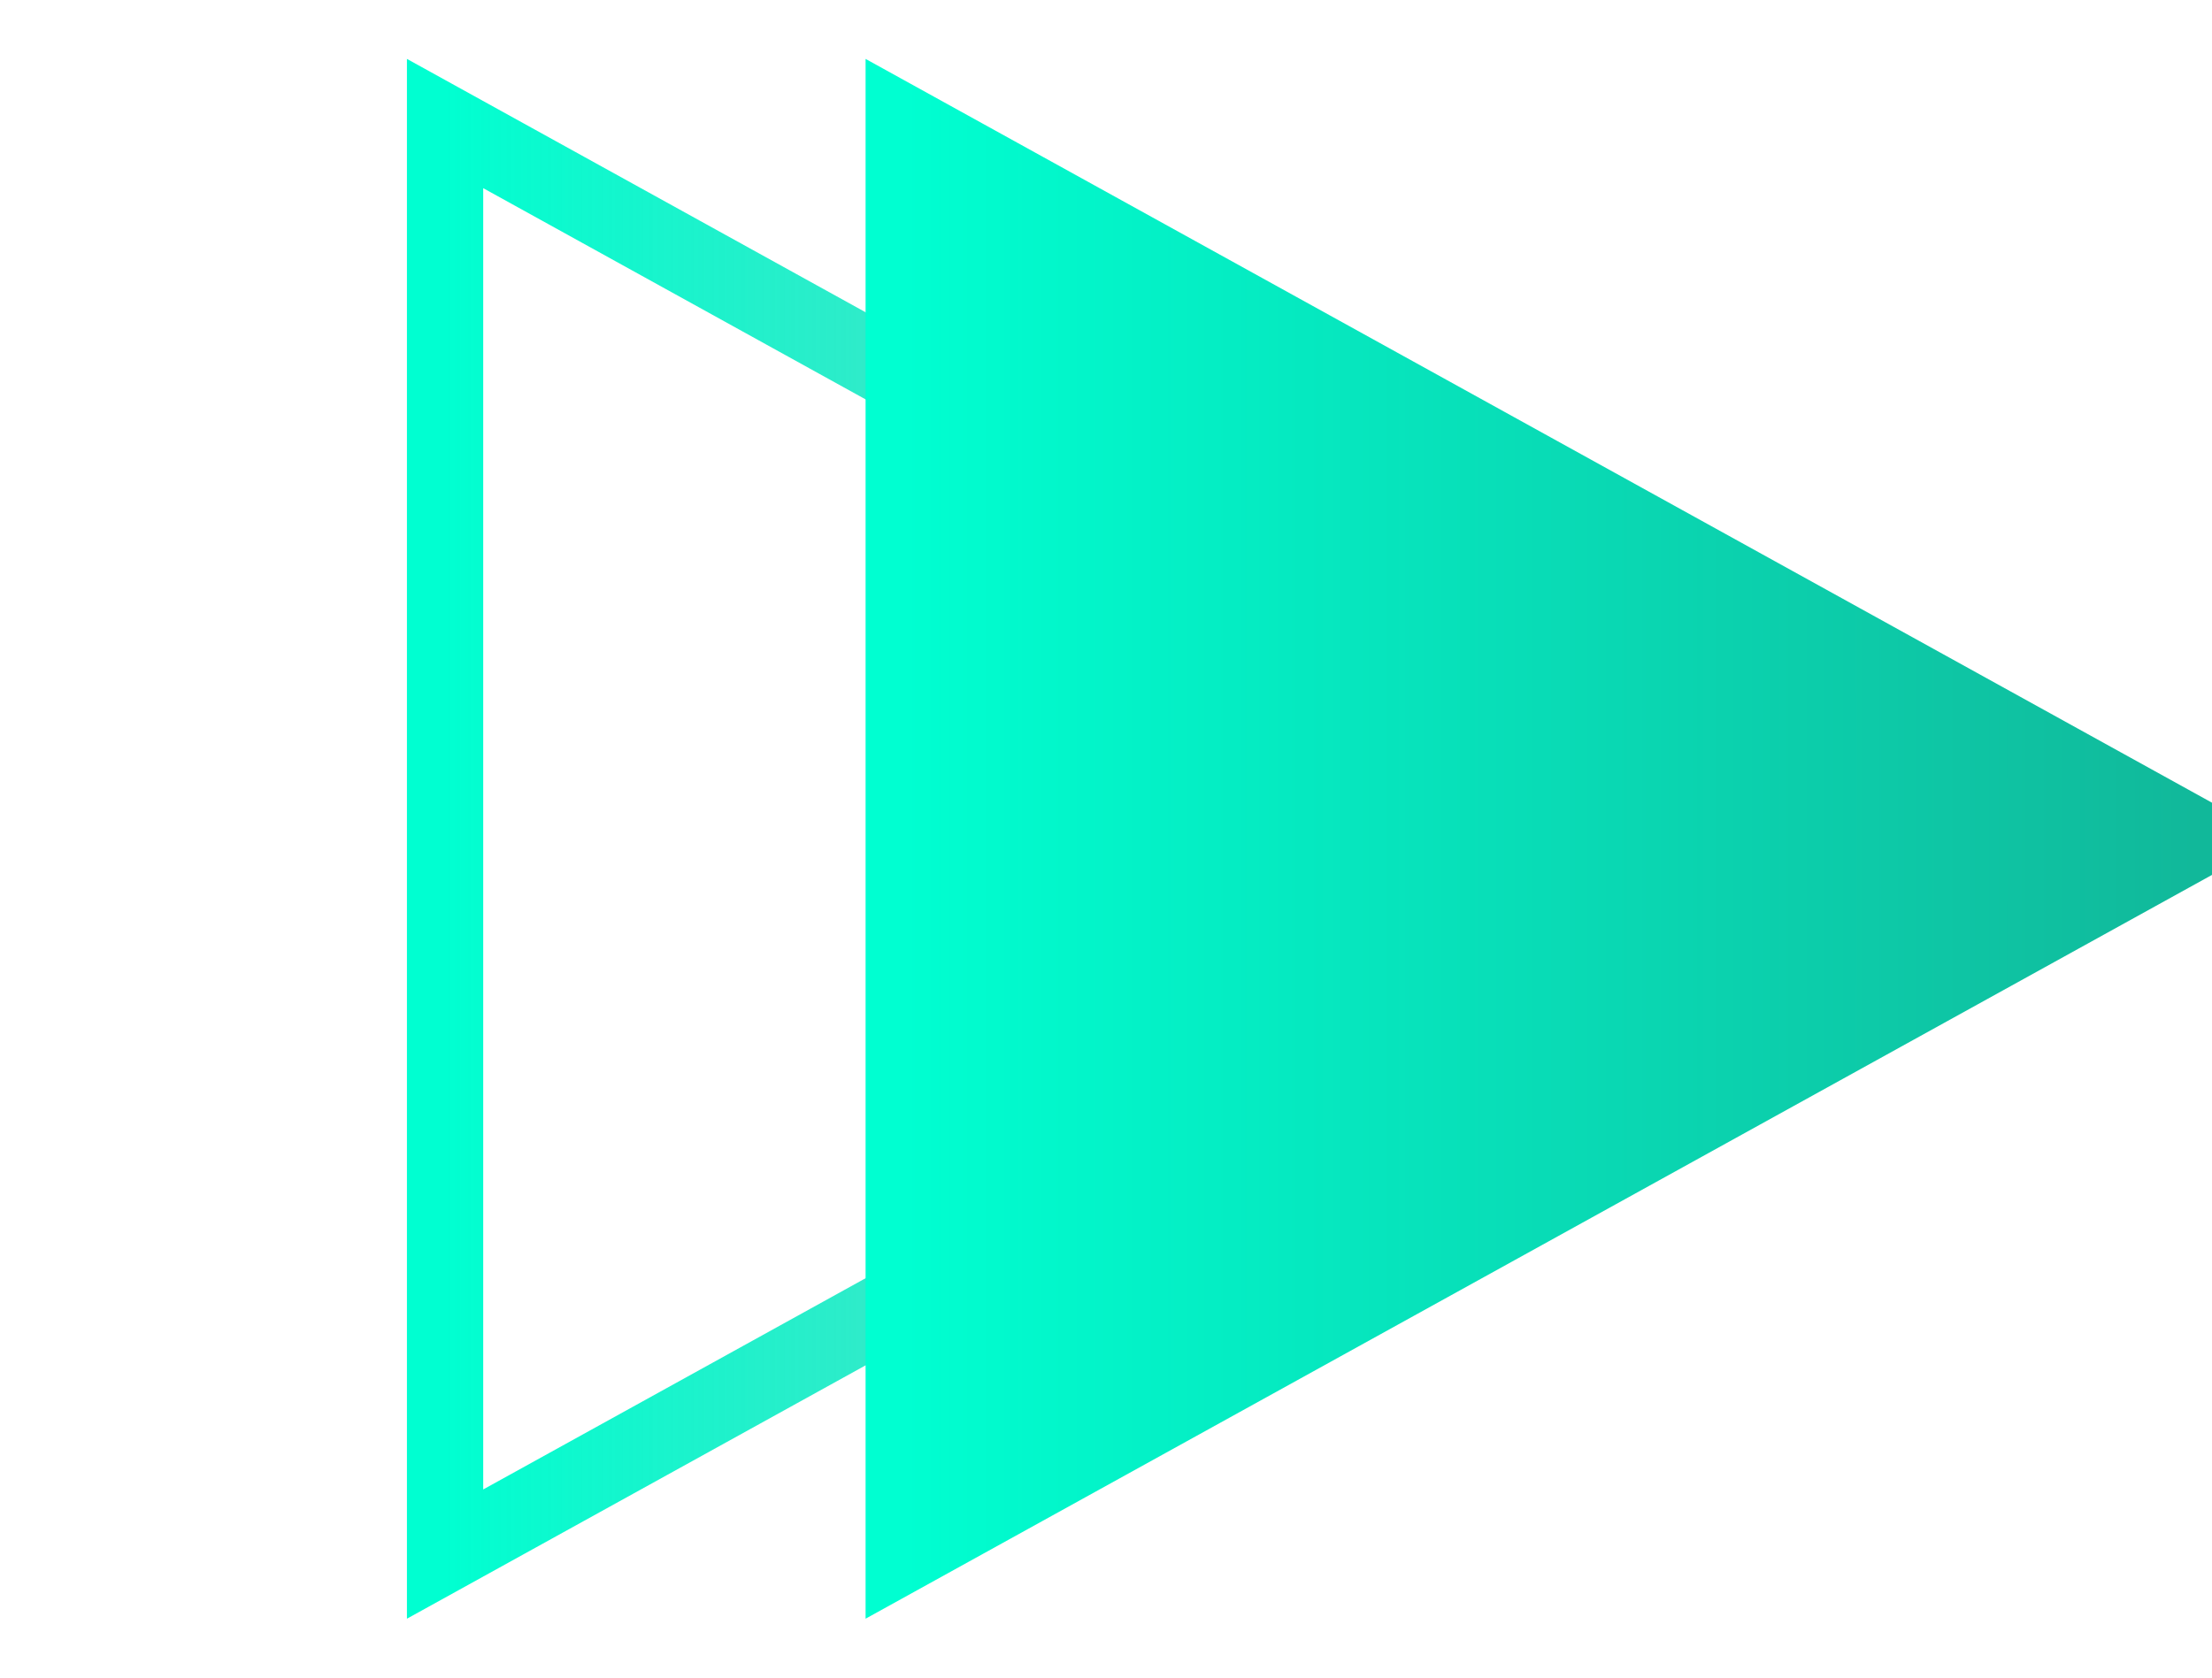 <?xml version="1.0" encoding="UTF-8"?> <svg xmlns="http://www.w3.org/2000/svg" width="29" height="22" viewBox="0 0 29 22" fill="none"> <g clip-path="url(#clip0_25_229)"> <path d="M5.835 1.62L22.811 11L5.835 20.38L5.835 1.62Z" stroke="url(#paint0_linear_25_229)"></path> <path d="M11.848 1.62L28.823 11L11.848 20.38L11.848 1.62Z" fill="url(#paint1_linear_25_229)" stroke="url(#paint2_linear_25_229)"></path> </g> <defs> <linearGradient id="paint0_linear_25_229" x1="5.835" y1="11" x2="22.811" y2="11" gradientUnits="userSpaceOnUse"> <stop stop-color="#00FFD1"></stop> <stop offset="1" stop-color="#11B89A" stop-opacity="0.5"></stop> </linearGradient> <linearGradient id="paint1_linear_25_229" x1="11.848" y1="11" x2="28.823" y2="11" gradientUnits="userSpaceOnUse"> <stop stop-color="#00FFD1"></stop> <stop offset="1" stop-color="#11B89A"></stop> </linearGradient> <linearGradient id="paint2_linear_25_229" x1="11.848" y1="11" x2="28.823" y2="11" gradientUnits="userSpaceOnUse"> <stop stop-color="#00FFD1"></stop> <stop offset="1" stop-color="#11B89A"></stop> </linearGradient> <clipPath id="clip0_25_229"> <rect width="22" height="29" fill="white" transform="matrix(0 -1 1 0 0 22)"></rect> </clipPath> </defs> </svg> 